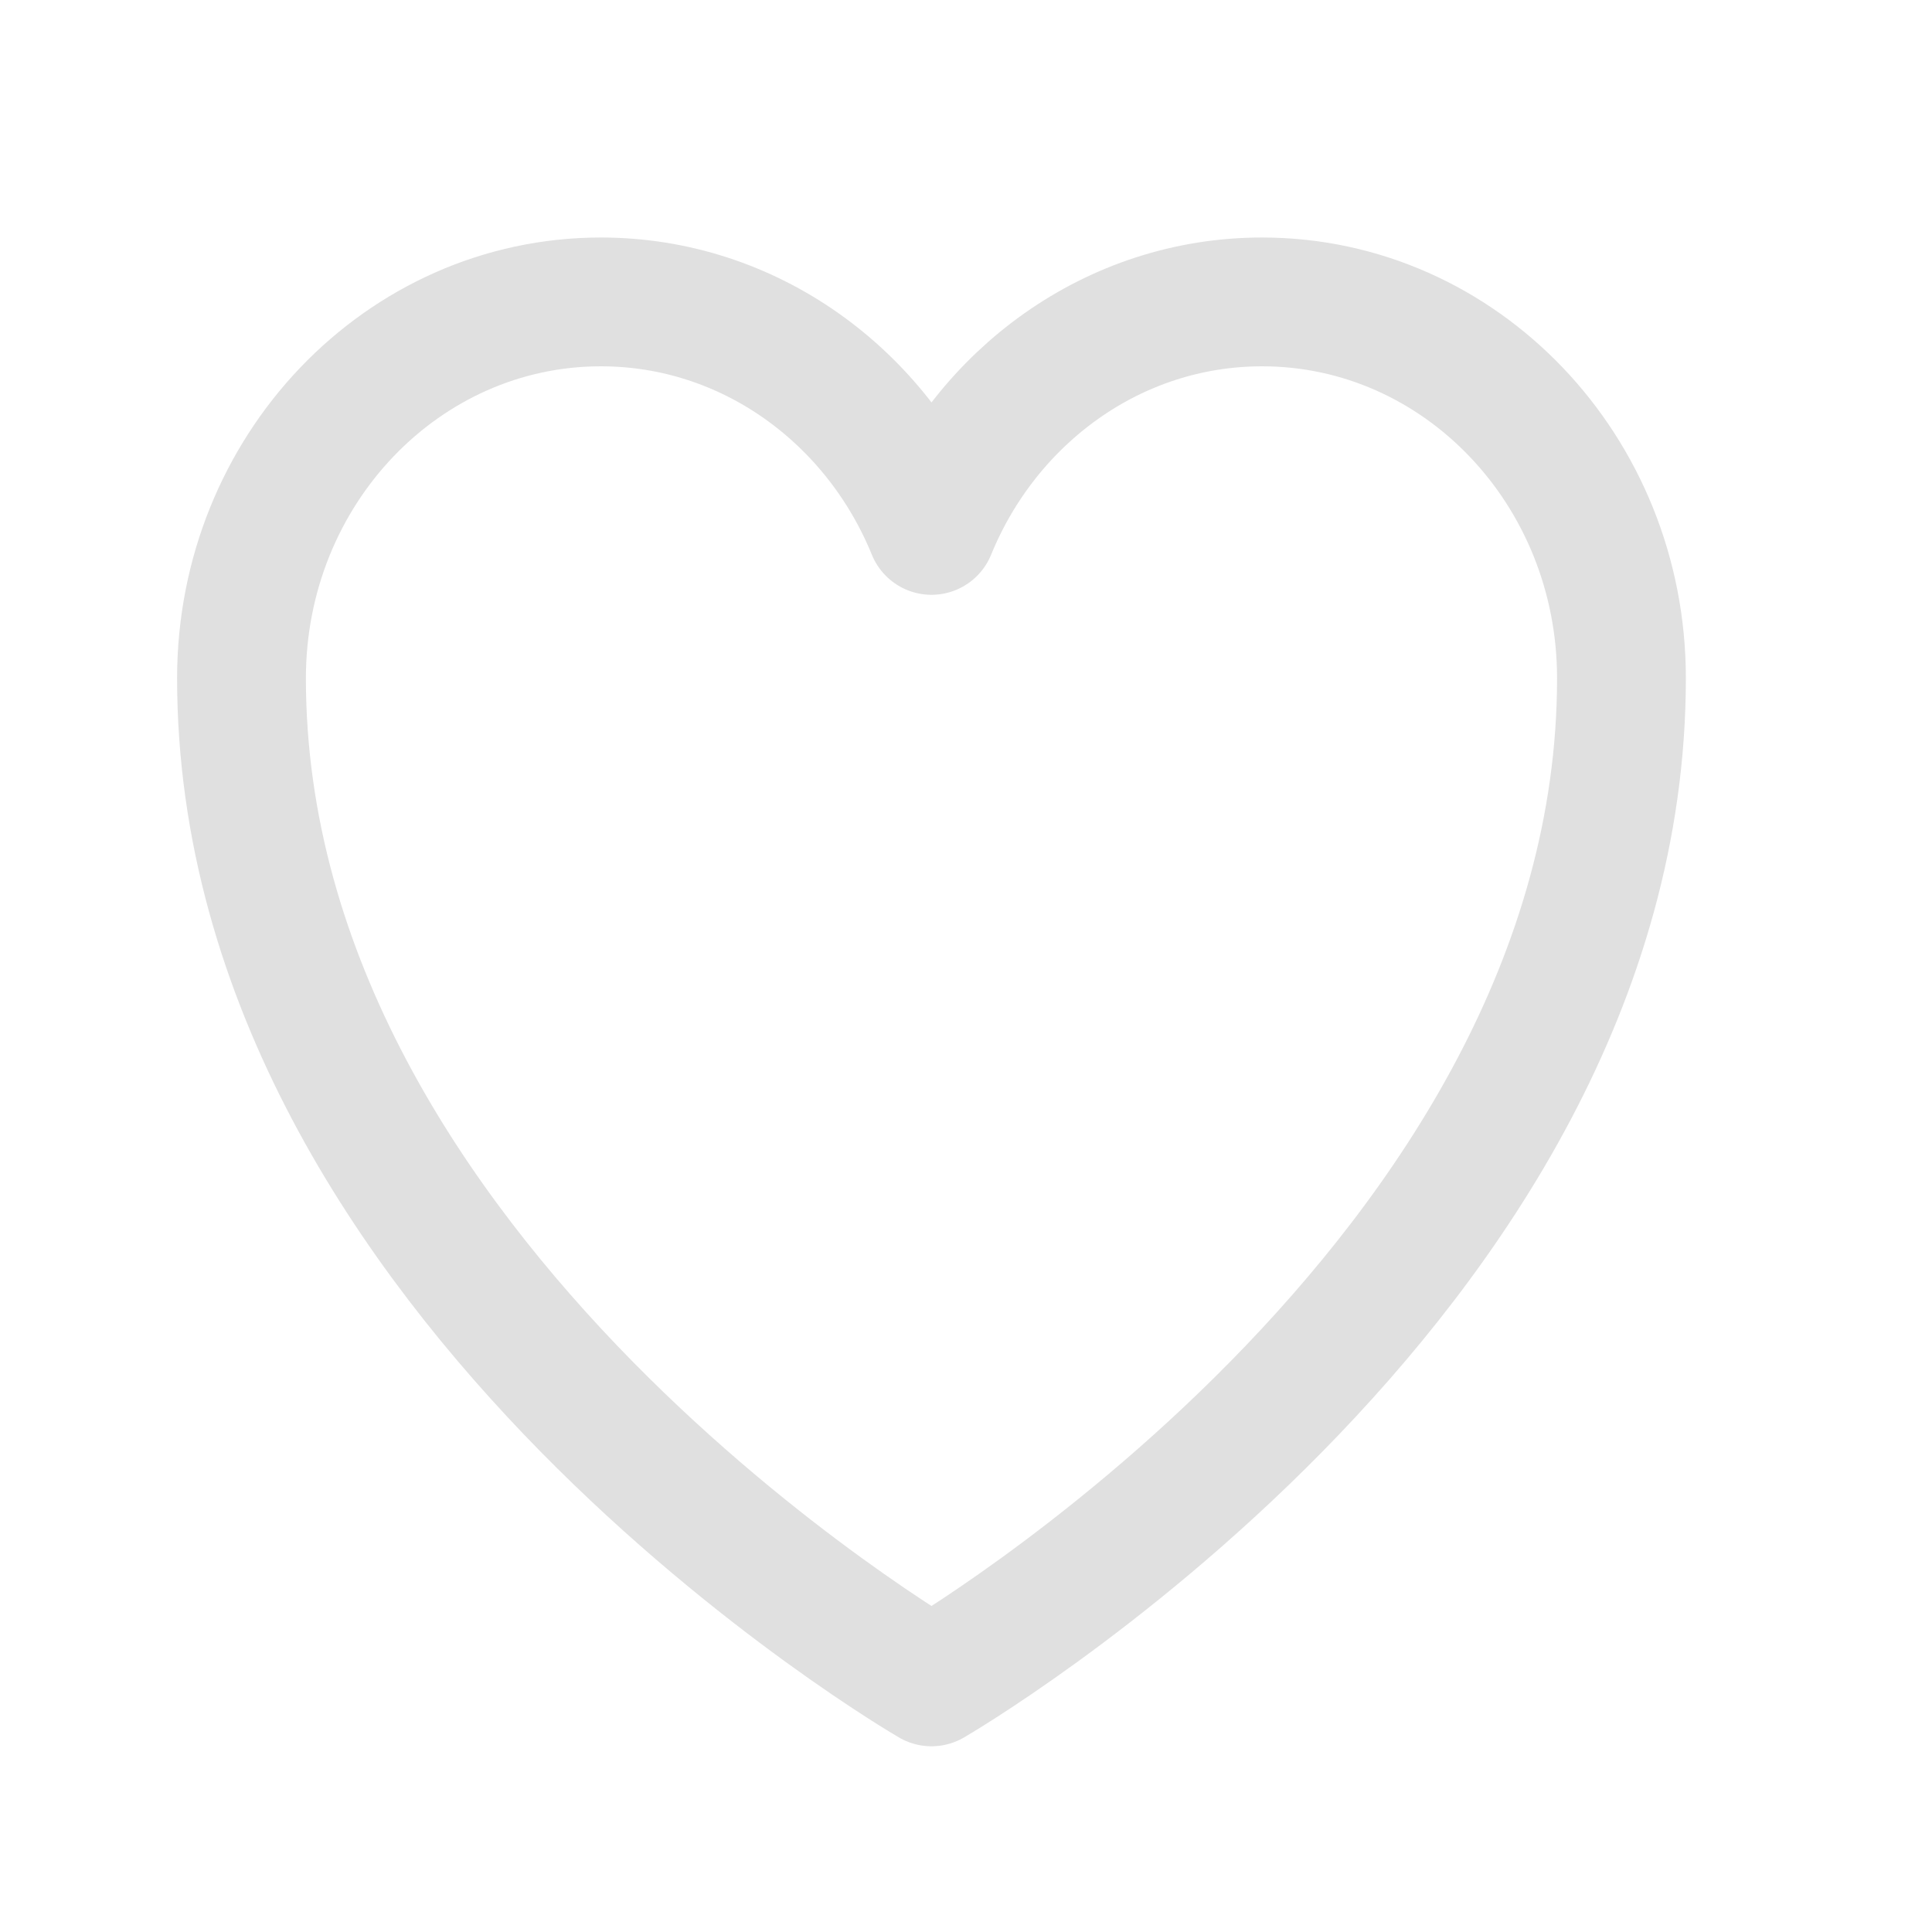 <svg width="15" height="15" viewBox="0 0 15 15" fill="none" xmlns="http://www.w3.org/2000/svg">
<path d="M12.589 5.266C12.589 3.652 11.34 2.344 9.799 2.344C8.647 2.344 7.658 3.075 7.232 4.118C6.807 3.075 5.817 2.344 4.665 2.344C3.125 2.344 1.875 3.652 1.875 5.266C1.875 9.954 7.232 13.058 7.232 13.058C7.232 13.058 12.589 9.954 12.589 5.266Z" stroke="#E0E0E0" stroke-linecap="round" stroke-linejoin="round"/>
</svg>

